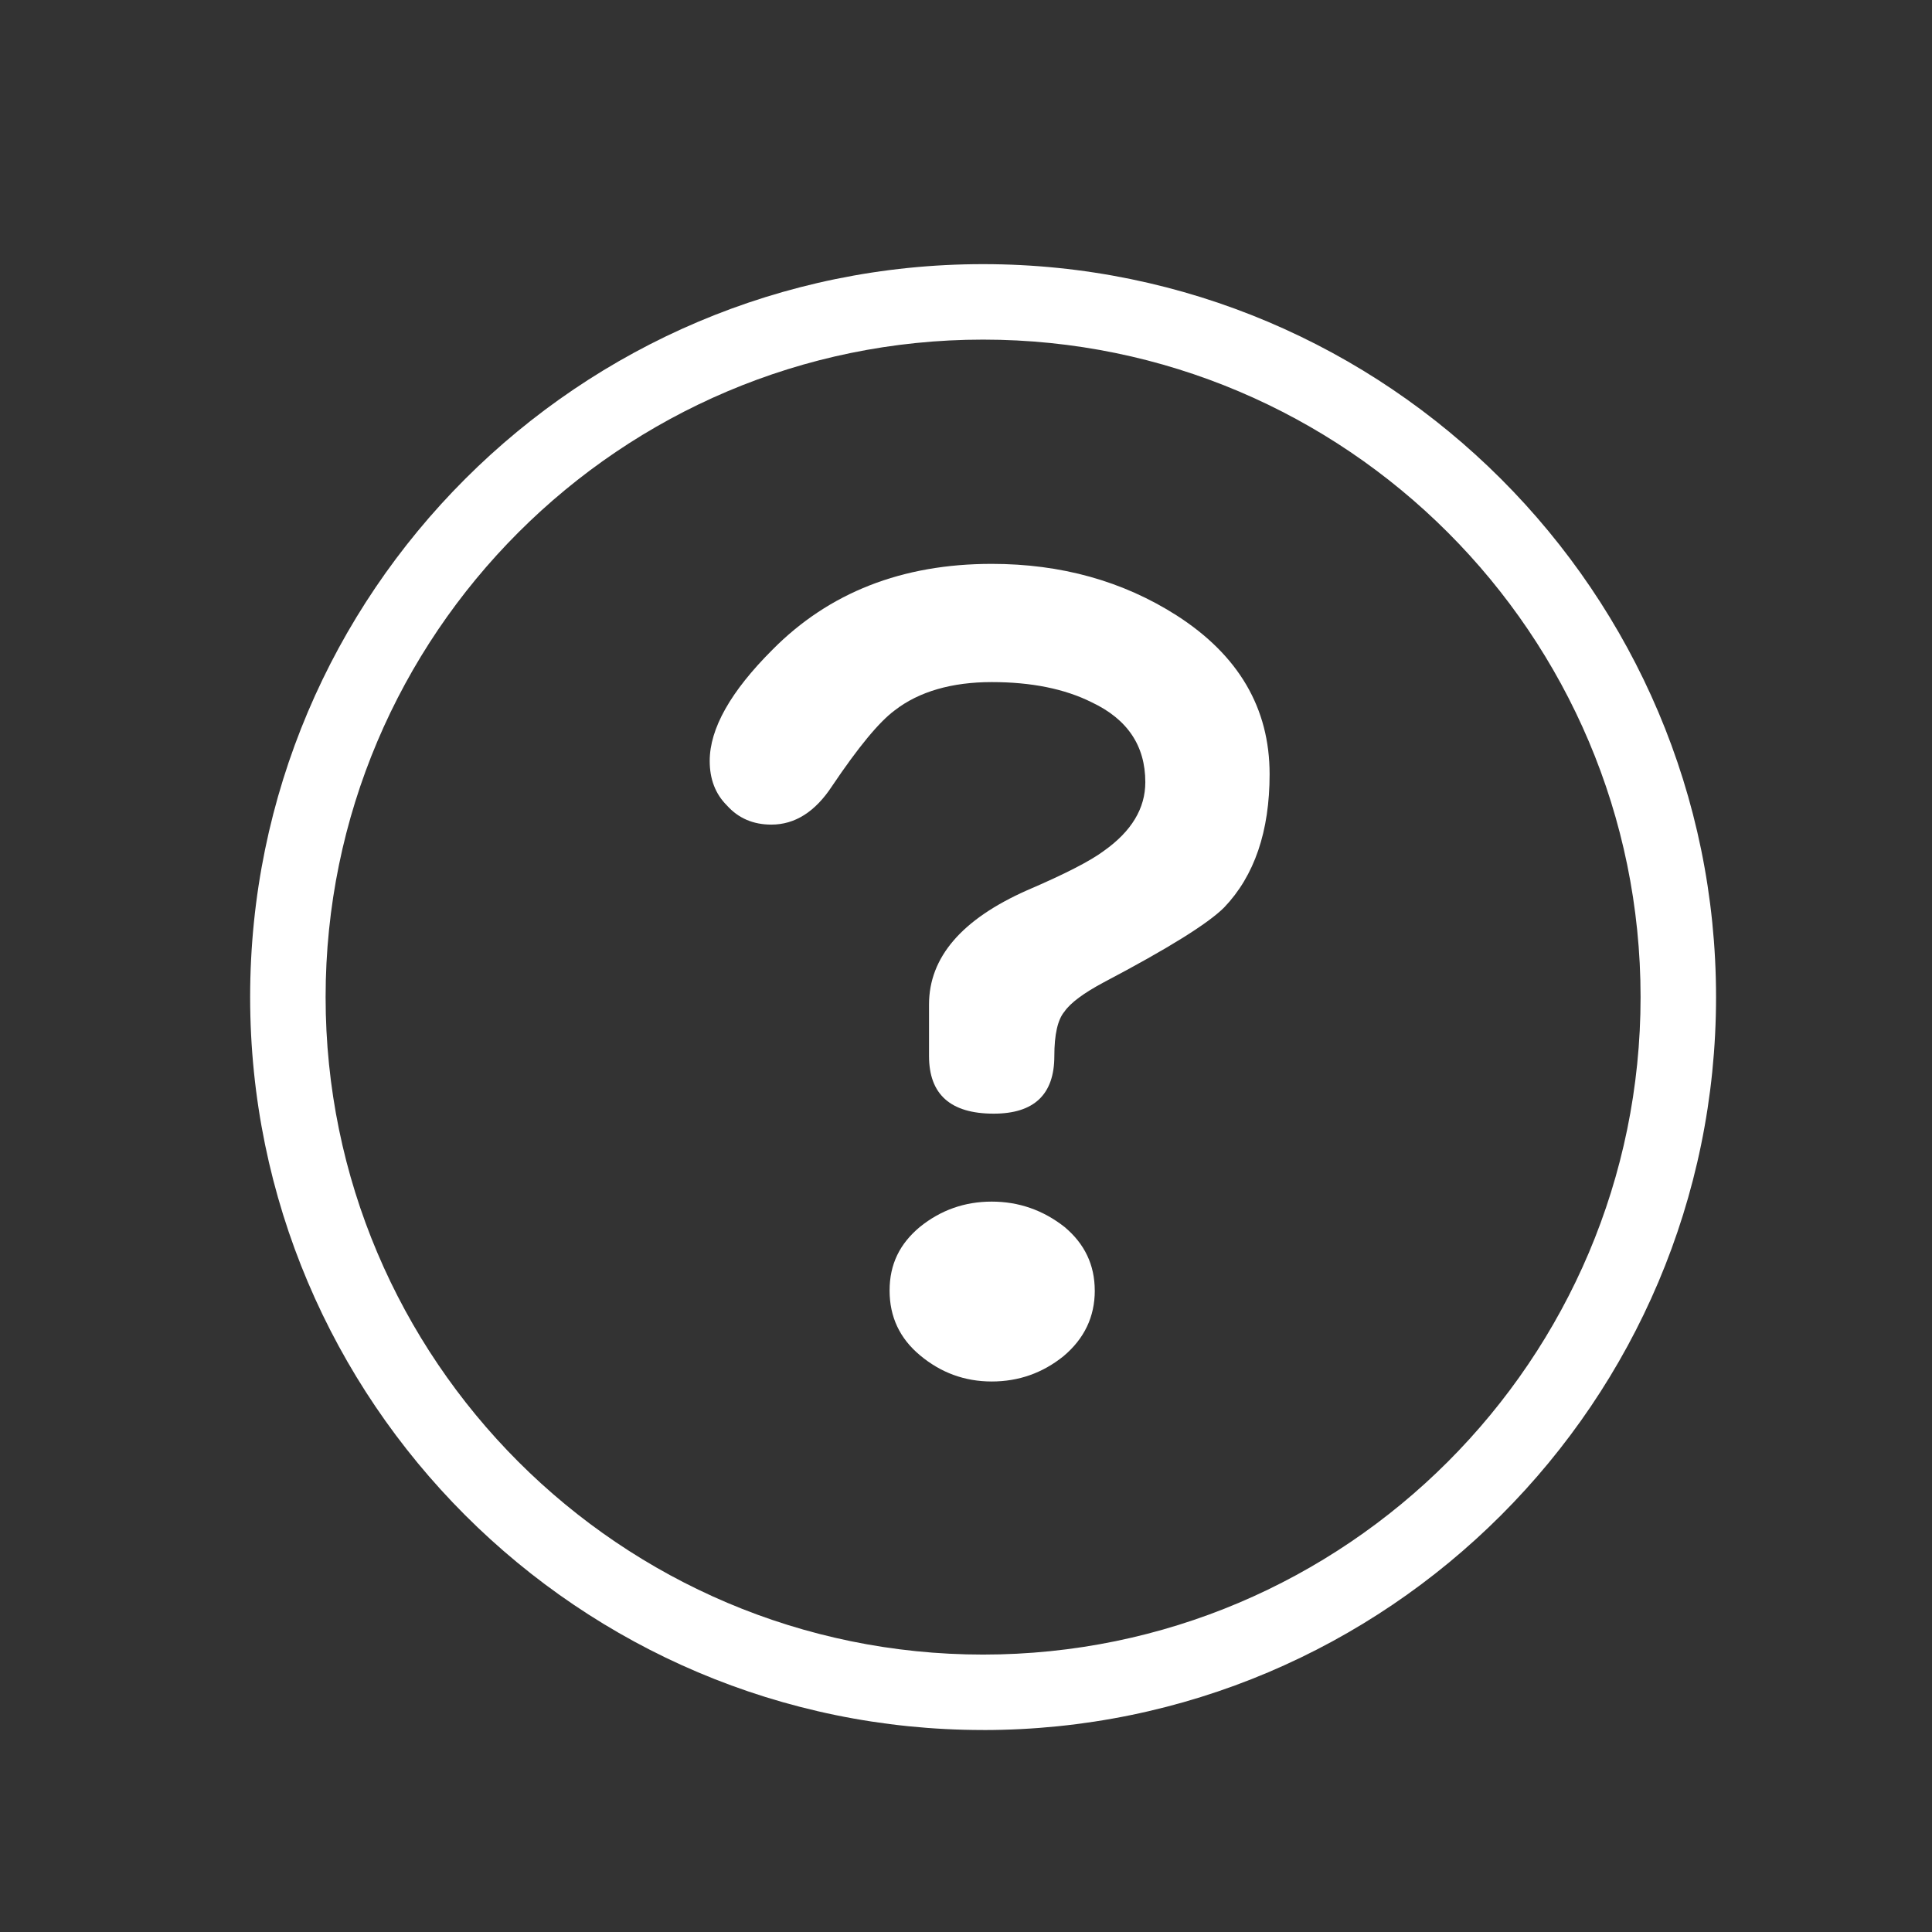 <?xml version="1.0" encoding="UTF-8"?><svg id="Layer_1" xmlns="http://www.w3.org/2000/svg" viewBox="0 0 512 512"><rect x="0" y="0" width="512" height="512" fill="#333333" stroke="none"/><defs><style>.cls-1{fill:#fff;}</style></defs><path class="cls-1" d="M336.46,205.14c0,15.18-4.02,26.96-12.05,35.35-4.29,4.29-14.91,10.89-31.87,19.82-5.36,2.86-8.84,5.45-10.45,7.77-1.79,2.14-2.68,6.07-2.68,11.78,0,10.18-5.36,15.27-16.07,15.27-11.43,0-17.14-5.09-17.14-15.27v-13.66c0-12.5,8.66-22.58,25.98-30.26,10-4.29,16.78-7.77,20.36-10.45,7.32-5.18,10.98-11.25,10.98-18.21,0-9.64-4.73-16.69-14.2-21.16-7.14-3.57-15.98-5.36-26.51-5.36s-19.28,2.5-25.71,7.5c-4.11,3.04-9.64,9.73-16.61,20.09-4.46,6.79-9.82,10.18-16.07,10.18-4.82,0-8.75-1.69-11.79-5.09-3.04-3.03-4.55-6.96-4.55-11.78,0-8.57,5.53-18.39,16.61-29.46,15-15.17,34.37-22.77,58.12-22.77,18.39,0,34.73,4.55,49.01,13.66,16.42,10.54,24.64,24.55,24.64,42.05Zm-46.33,136.86c0,6.96-2.77,12.76-8.3,17.41-5.54,4.46-11.88,6.7-19.02,6.7s-13.48-2.32-19.02-6.96c-5.36-4.47-8.04-10.18-8.04-17.14s2.68-12.41,8.04-16.87c5.53-4.46,11.87-6.7,19.02-6.7s13.57,2.23,19.28,6.7c5.36,4.47,8.03,10.09,8.03,16.87Z"/><path class="cls-1" d="M260.53,458.47c-107.1,0-194.24-87.13-194.24-194.24S153.43,70,260.53,70s194.24,87.13,194.24,194.24-87.13,194.24-194.24,194.24Zm0-368.47c-96.07,0-174.24,78.16-174.24,174.24s78.16,174.24,174.24,174.24,174.24-78.16,174.24-174.24-78.16-174.24-174.24-174.24Z"/></svg>
